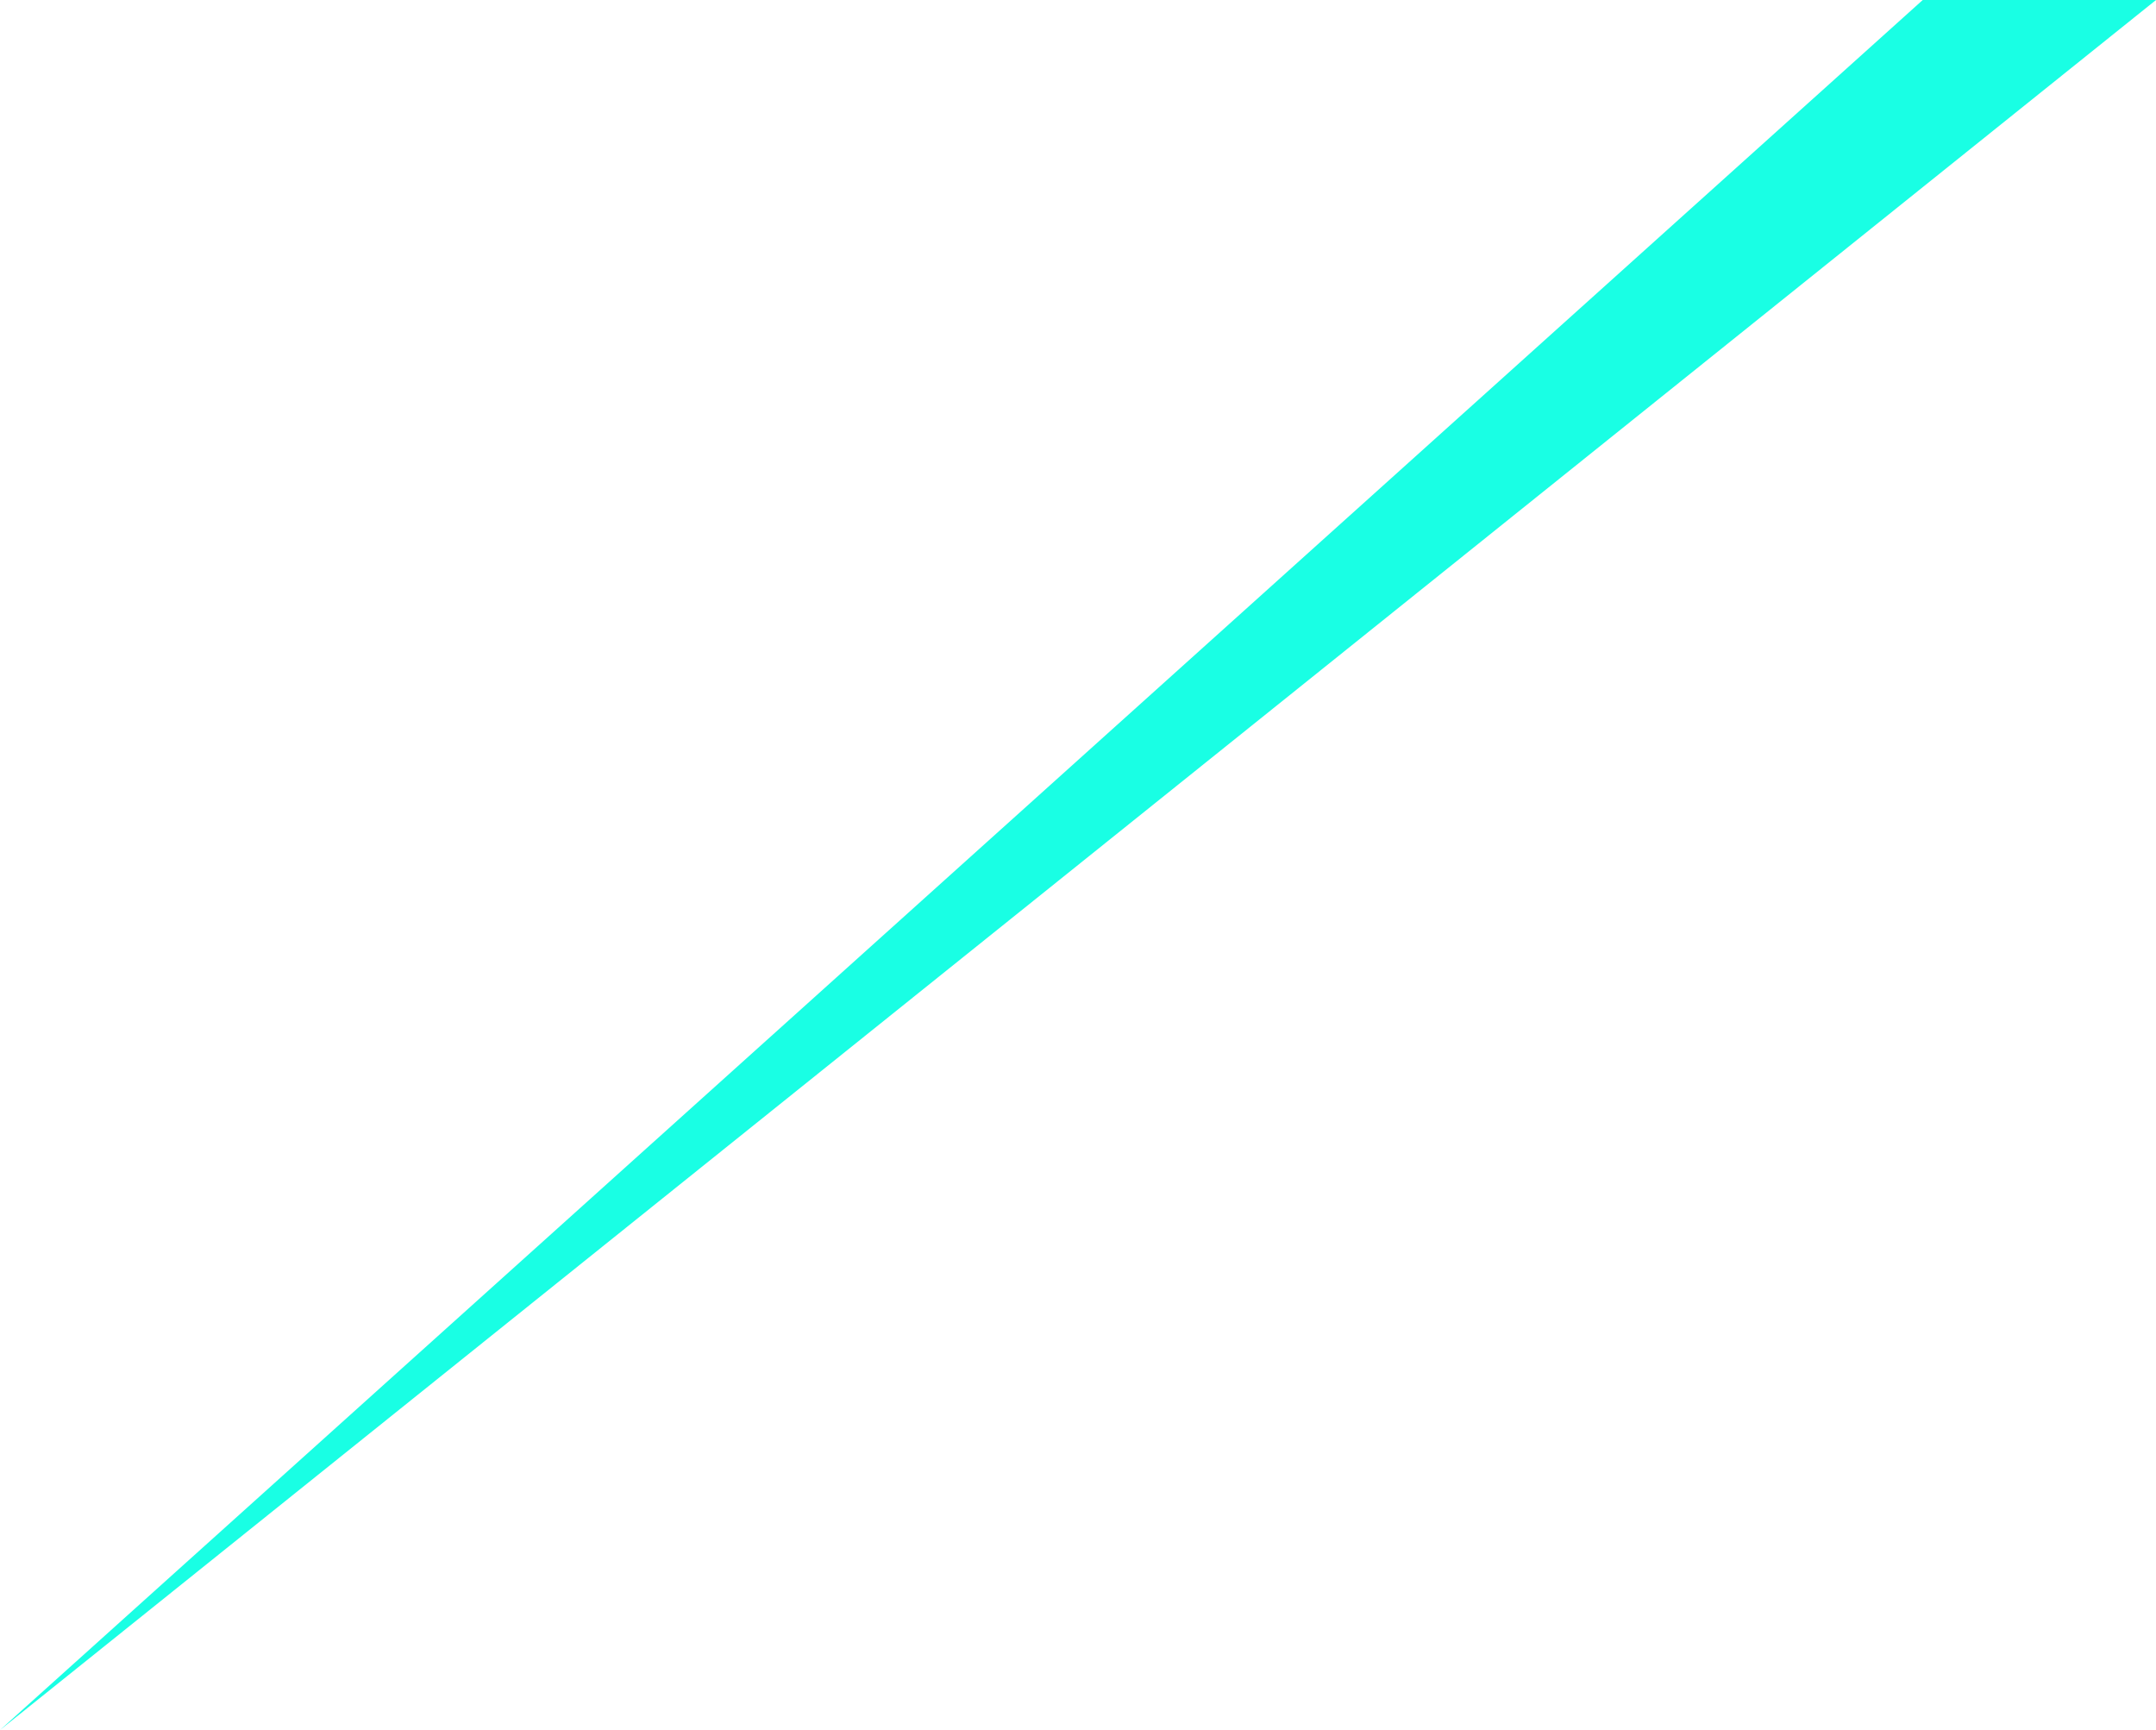 <svg xmlns="http://www.w3.org/2000/svg" width="586.377" height="470.511" viewBox="0 0 586.377 470.511"><path d="M527.108,161.477l522.934-470.511h63.443L527.108,161.477Z" transform="translate(-527.108 309.035)" fill="#19ffe4"/></svg>